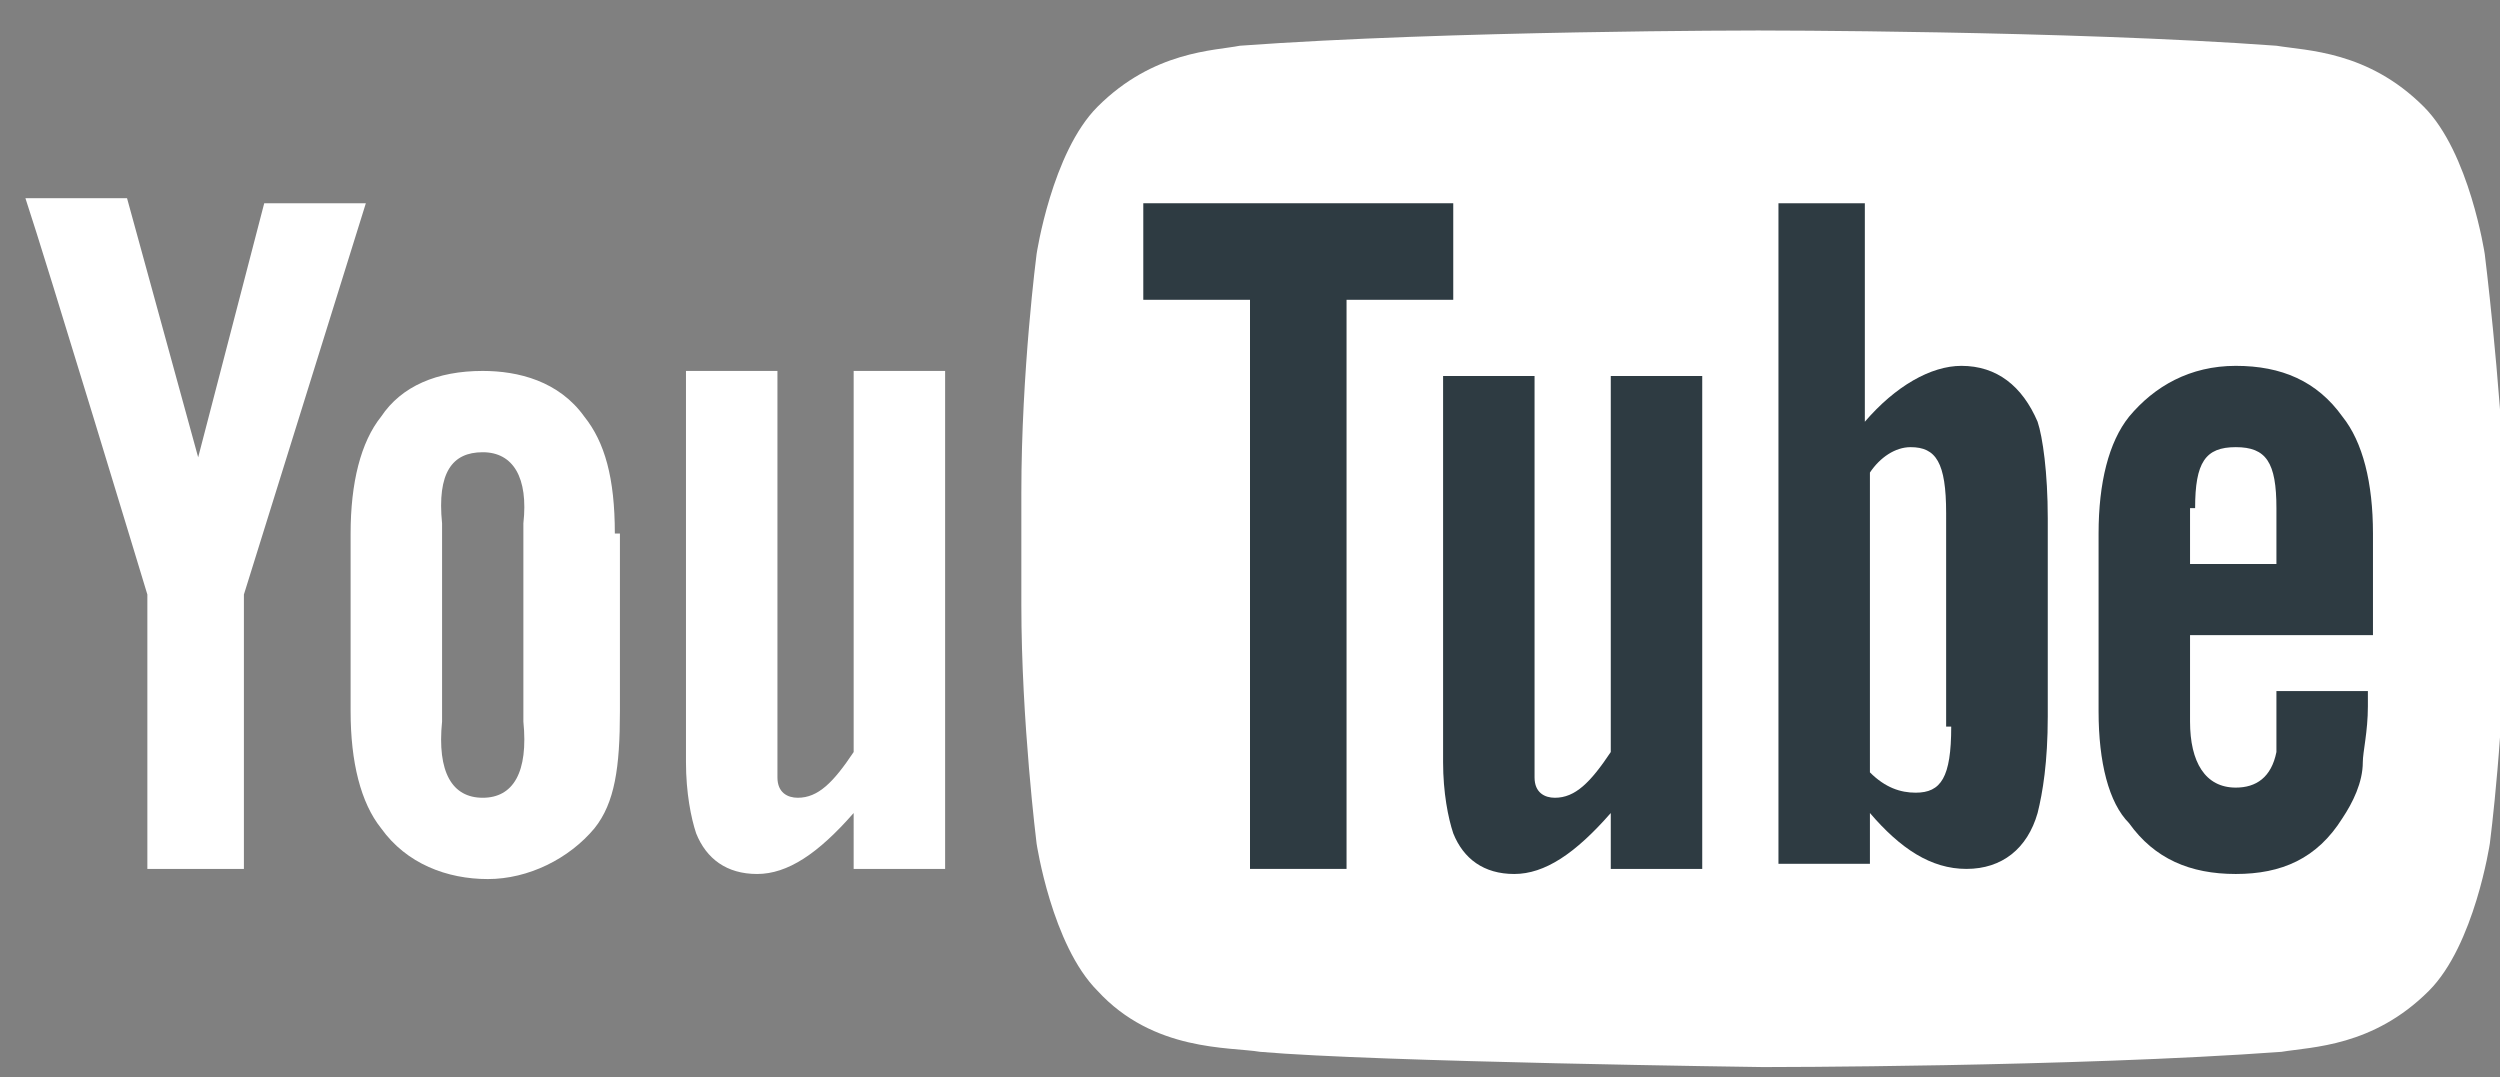 <?xml version="1.0" encoding="utf-8"?>
<!-- Generator: Adobe Illustrator 24.2.2, SVG Export Plug-In . SVG Version: 6.00 Build 0)  -->
<svg xmlns="http://www.w3.org/2000/svg" xmlns:xlink="http://www.w3.org/1999/xlink" version="1.1" id="Layer_1" x="0px" y="0px" viewBox="0 0 49.2 21.2" style="enable-background:new 0 0 49.2 21.2;" xml:space="preserve" width="49.2" height="21.2">
<rect x="0" y="0" width="49.2" height="21.2" fill="#808080" stroke="none"/>
<style type="text/css">
	.st0{fill:#FFFFFF;}
	.st1{fill:#2E3B42;}
</style>
<g>
	<path id="lozenge_3_" class="st0" d="M48.9,5c0,0-0.3-2-1.2-2.9C46.6,1,45.4,1,44.8,0.9c-4.1-0.3-10.2-0.3-10.2-0.3h0   c0,0-6.1,0-10.2,0.3C23.9,1,22.7,1,21.6,2.1C20.7,3,20.4,5,20.4,5s-0.3,2.3-0.3,4.7v2.2c0,2.3,0.3,4.7,0.3,4.7s0.3,2,1.2,2.9   c1.1,1.2,2.6,1.1,3.2,1.2c2.3,0.2,9.9,0.3,9.9,0.3s6.1,0,10.2-0.3c0.6-0.1,1.8-0.1,2.9-1.2c0.9-0.9,1.2-2.9,1.2-2.9   s0.3-2.3,0.3-4.7V9.7C49.2,7.4,48.9,5,48.9,5z"/>
	<path id="u_6_" class="st0" d="M18.6,17.1h-1.8V16c-0.7,0.8-1.3,1.2-1.9,1.2c-0.6,0-1-0.3-1.2-0.8c-0.1-0.3-0.2-0.8-0.2-1.4V7.3   h1.8v7.3c0,0.4,0,0.6,0,0.7c0,0.3,0.2,0.4,0.4,0.4c0.4,0,0.7-0.3,1.1-0.9V7.3h1.8V17.1z"/>
	<path id="o_3_" class="st0" d="M12.1,10.5c0-1.1-0.2-1.8-0.6-2.3c-0.5-0.7-1.3-0.9-2-0.9c-0.9,0-1.6,0.3-2,0.9   c-0.4,0.5-0.6,1.3-0.6,2.3l0,3.5c0,1,0.2,1.8,0.6,2.3c0.5,0.7,1.3,1,2.1,1c0.8,0,1.6-0.4,2.1-1c0.4-0.5,0.5-1.2,0.5-2.3V10.5z    M10.3,14.2c0.1,1-0.2,1.5-0.8,1.5c-0.6,0-0.9-0.5-0.8-1.5v-3.9c-0.1-1,0.2-1.4,0.8-1.4c0.6,0,0.9,0.5,0.8,1.4L10.3,14.2z"/>
	<path id="y_3_" class="st0" d="M4.8,11.7v5.4H2.9v-5.4c0,0-2-6.6-2.4-7.8h2l1.4,5.1L5.2,4h2L4.8,11.7z"/>
	<path id="e_3_" class="st1" d="M46.7,12.5l0-2c0-1-0.2-1.8-0.6-2.3c-0.5-0.7-1.2-1-2.1-1c-0.9,0-1.6,0.4-2.1,1   c-0.4,0.5-0.6,1.3-0.6,2.3V14c0,1,0.2,1.8,0.6,2.2c0.5,0.7,1.2,1,2.1,1c0.9,0,1.6-0.3,2.1-1.1c0.2-0.3,0.4-0.7,0.4-1.1   c0-0.2,0.1-0.6,0.1-1.1v-0.3h-1.8c0,0.7,0,1.1,0,1.2c-0.1,0.5-0.4,0.7-0.8,0.7c-0.6,0-0.9-0.5-0.9-1.3v-1.7H46.7z M43.2,10   c0-0.9,0.2-1.2,0.8-1.2c0.6,0,0.8,0.3,0.8,1.2v1.1l-1.7,0V10z"/>
	<path id="b_3_" class="st1" d="M38.6,7.2c-0.6,0-1.3,0.4-1.9,1.1l0-4.3H35v13h1.8l0-1c0.6,0.7,1.2,1.1,1.9,1.1   c0.7,0,1.2-0.4,1.4-1.1c0.1-0.4,0.2-1,0.2-1.9v-3.9c0-0.9-0.1-1.6-0.2-1.9C39.8,7.6,39.3,7.2,38.6,7.2z M38.4,14.3   c0,1-0.2,1.3-0.7,1.3c-0.3,0-0.6-0.1-0.9-0.4l0-5.9C37,9,37.3,8.8,37.6,8.8c0.5,0,0.7,0.3,0.7,1.3V14.3z"/>
	<path id="u_5_" class="st1" d="M33.5,17.1h-1.8V16c-0.7,0.8-1.3,1.2-1.9,1.2c-0.6,0-1-0.3-1.2-0.8c-0.1-0.3-0.2-0.8-0.2-1.4V7.4   h1.8v7.2c0,0.4,0,0.6,0,0.7c0,0.3,0.2,0.4,0.4,0.4c0.4,0,0.7-0.3,1.1-0.9V7.4h1.8V17.1z"/>
	<polygon id="T_3_" class="st1" points="26.5,17.1 24.6,17.1 24.6,5.9 22.5,5.9 22.5,4 28.6,4 28.6,5.9 26.5,5.9  "/>
</g>
</svg>
